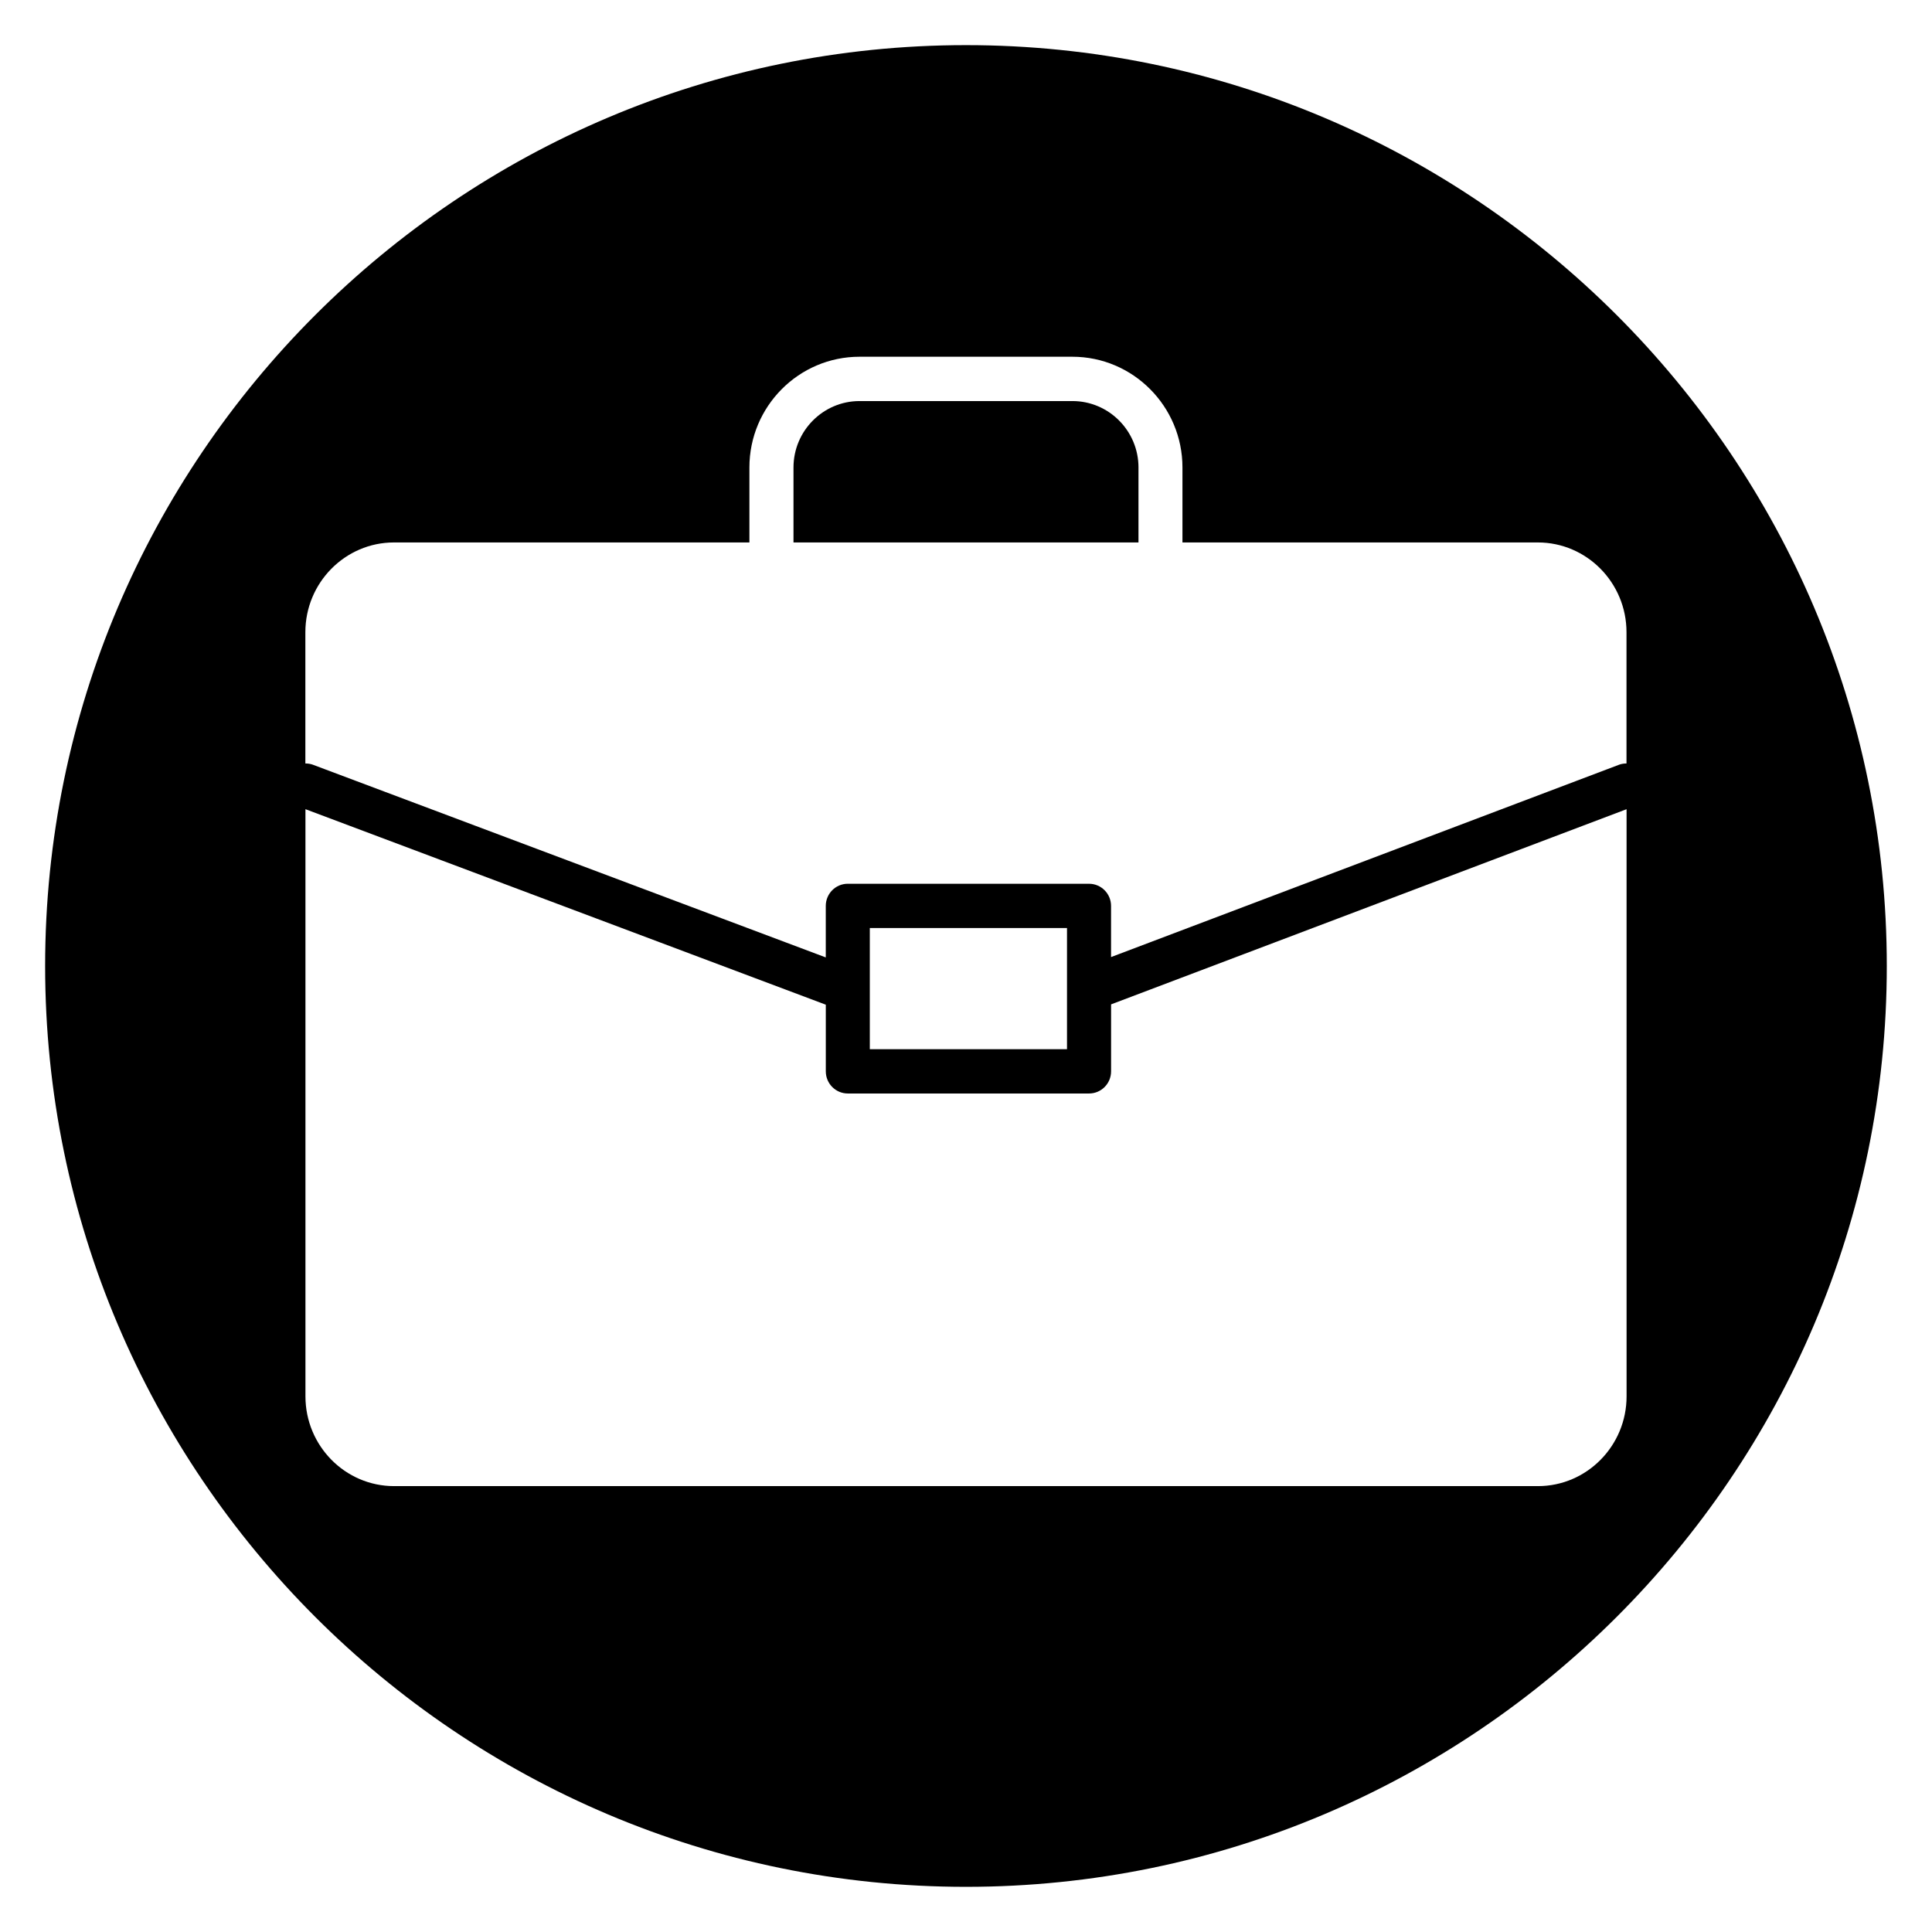 <?xml version="1.0" encoding="UTF-8"?>
<!-- Uploaded to: SVG Find, www.svgrepo.com, Generator: SVG Find Mixer Tools -->
<svg fill="#000000" width="800px" height="800px" version="1.1" viewBox="144 144 512 512" xmlns="http://www.w3.org/2000/svg">
 <g>
  <path d="m445.71 267.89c0-9.711-7.852-17.605-17.508-17.605h-56.41c-9.656 0-17.508 7.894-17.508 17.605v19.871h91.422v-19.871z"/>
  <path d="m400 155.96c-134.56 0-244.04 109.47-244.04 244.04 0 134.56 109.47 244.03 244.03 244.03s244.03-109.47 244.03-244.03c0.004-134.56-109.47-244.04-244.03-244.04zm175.06 358.08c0 13.121-10.539 23.797-23.492 23.797h-303.13c-12.957 0-23.492-10.676-23.492-23.797v-155.6l137.9 51.816v17.664c0 3.238 2.613 5.867 5.836 5.867h63.93c3.223 0 5.836-2.629 5.836-5.867v-17.75l136.61-51.723zm-200.55-91.988v-32.113h52.258v32.113zm198.62-75.414-134.69 50.996v-13.559c0-3.238-2.613-5.867-5.836-5.867l-63.93-0.004c-3.223 0-5.836 2.629-5.836 5.867v13.656l-136-51.098c-0.633-0.219-1.273-0.301-1.914-0.301v-34.781c0-13.121 10.539-23.793 23.492-23.793h94.184v-19.871c0-16.18 13.09-29.344 29.176-29.344h56.41c16.086 0 29.176 13.16 29.176 29.344v19.871h94.184c12.957 0 23.492 10.676 23.492 23.793v34.781c-0.629 0.004-1.273 0.086-1.914 0.309z"/>
 </g>
</svg>